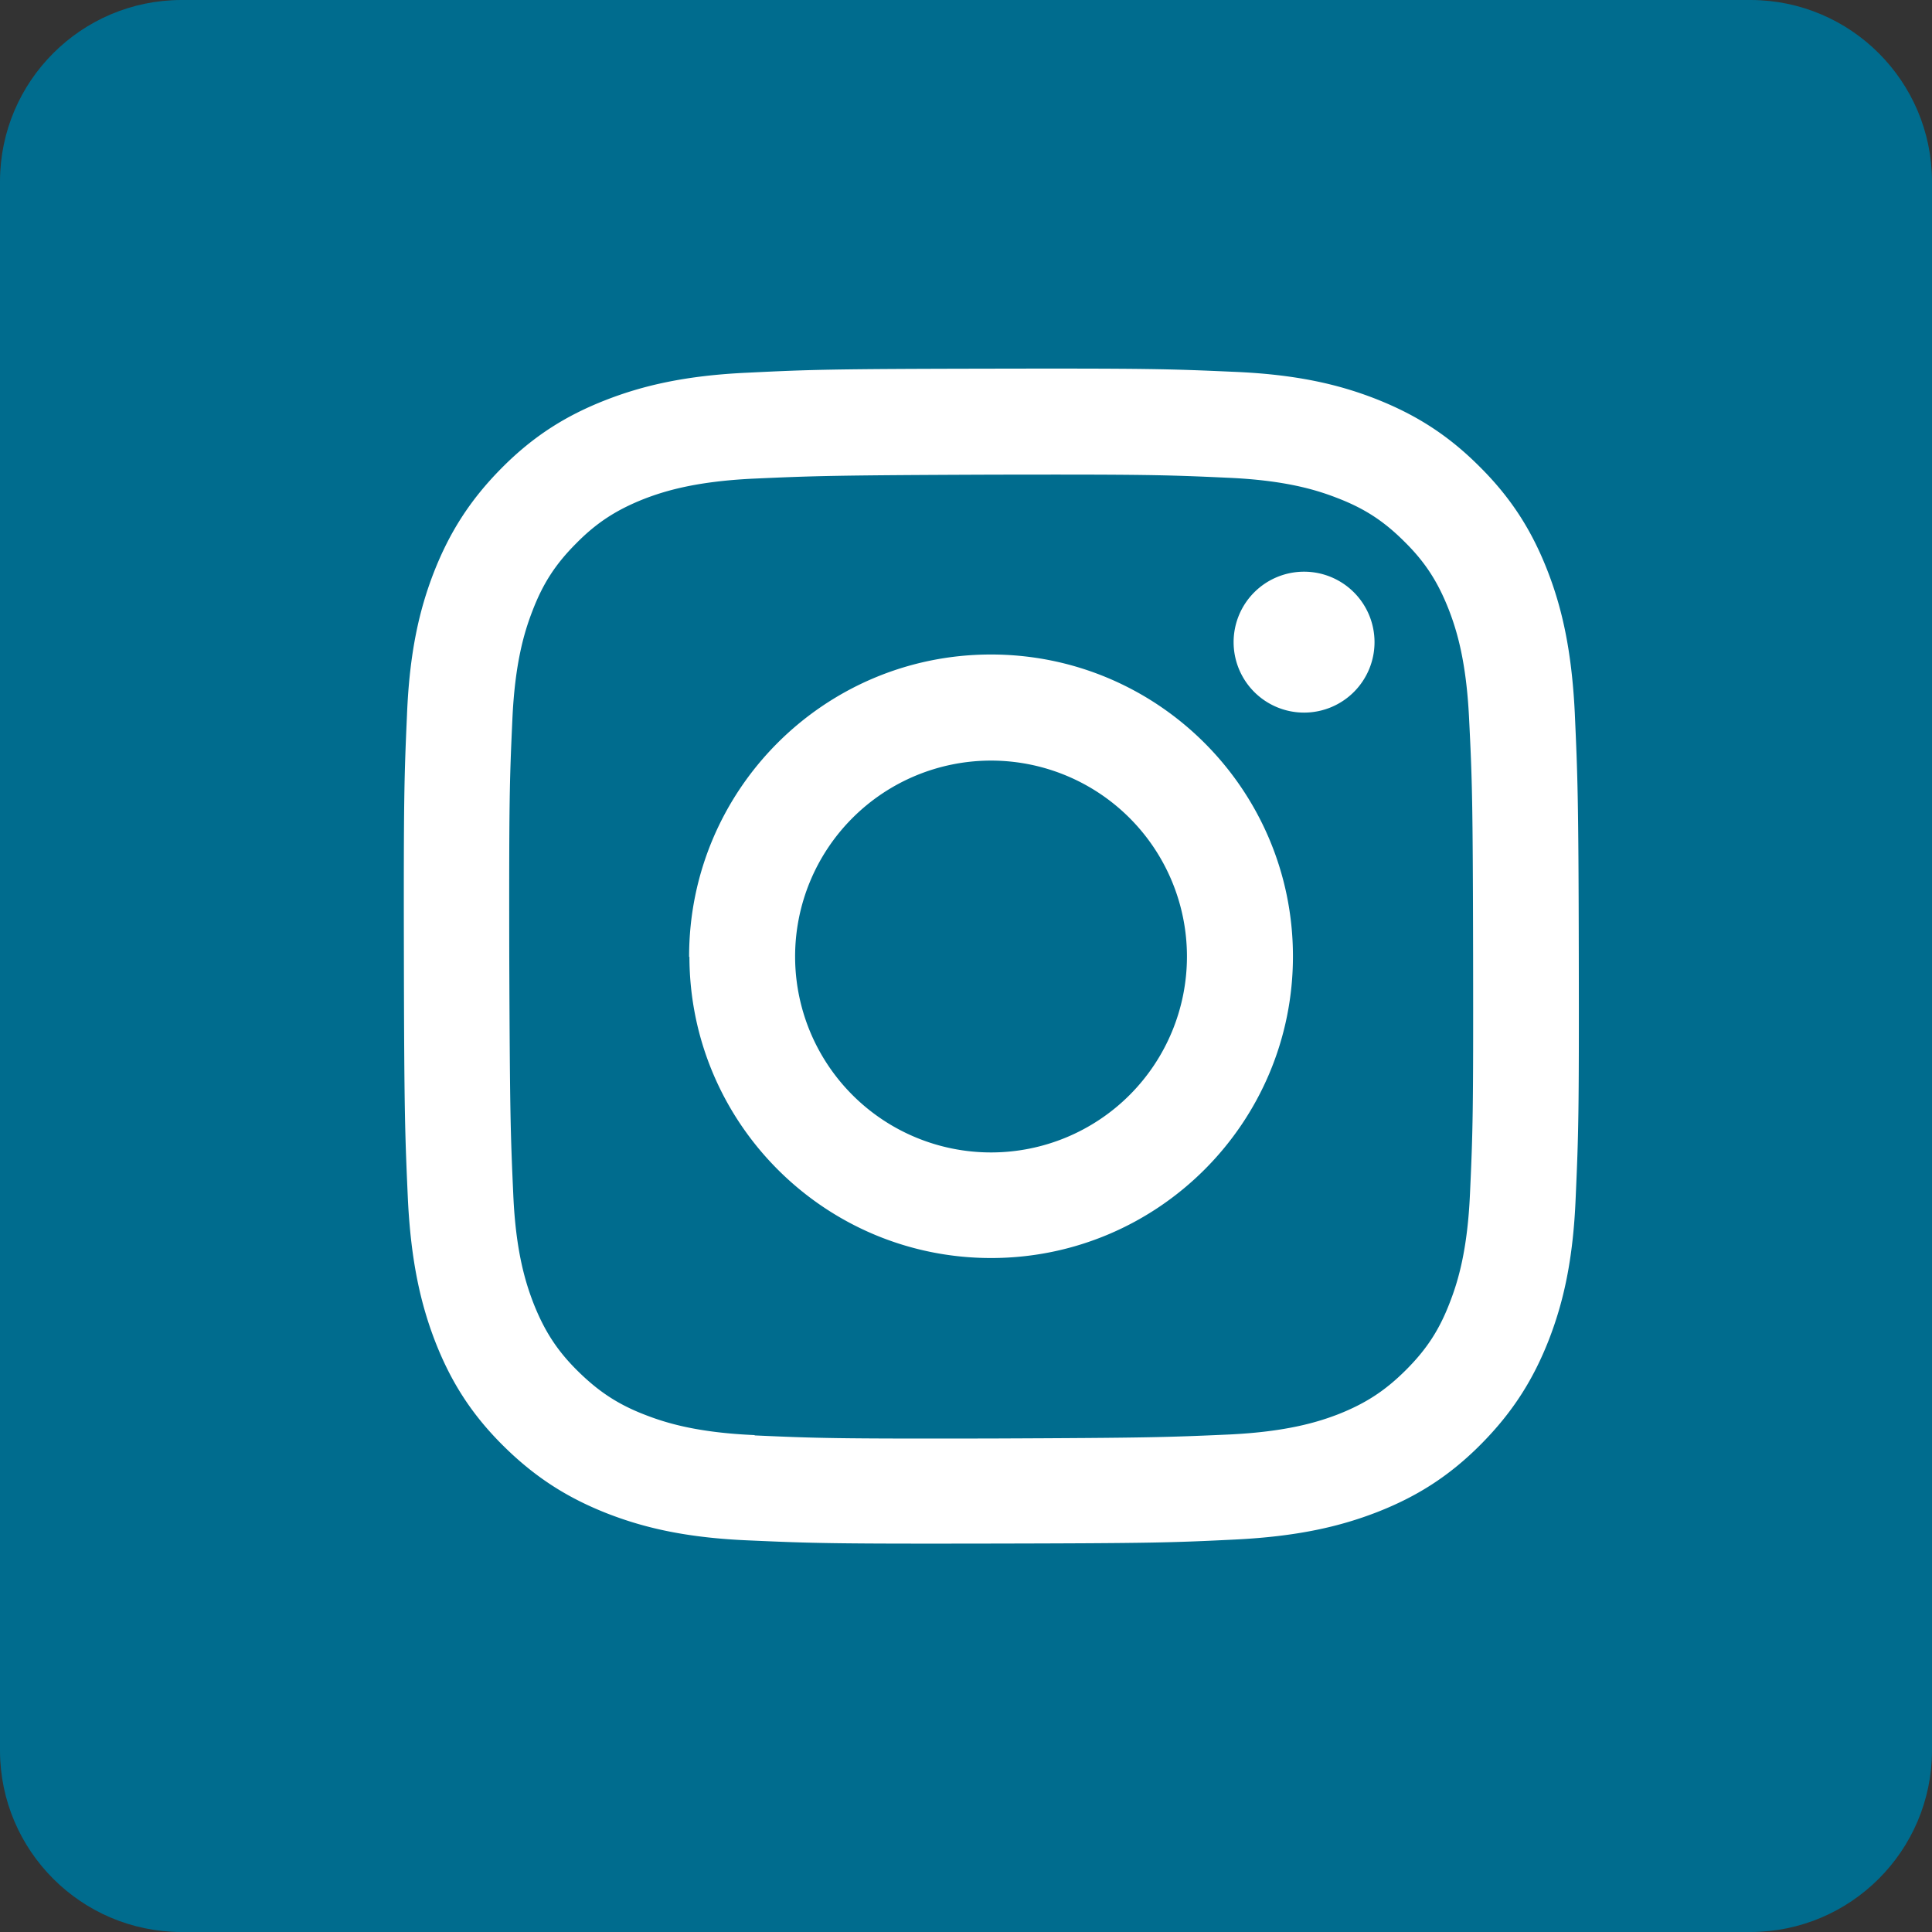 <?xml version="1.0" encoding="UTF-8" standalone="no"?>
<!-- Created with Inkscape (http://www.inkscape.org/) -->

<svg
   xmlns:dc="http://purl.org/dc/elements/1.1/"
   xmlns:cc="http://creativecommons.org/ns#"
   xmlns:rdf="http://www.w3.org/1999/02/22-rdf-syntax-ns#"
   xmlns:svg="http://www.w3.org/2000/svg"
   xmlns="http://www.w3.org/2000/svg"
   xmlns:sodipodi="http://sodipodi.sourceforge.net/DTD/sodipodi-0.dtd"
   xmlns:inkscape="http://www.inkscape.org/namespaces/inkscape"
   width="6.252mm"
   height="6.252mm"
   viewBox="0 0 6.252 6.252"
   version="1.1"
   id="svg834"
   inkscape:version="0.92.3 (2405546, 2018-03-11)"
   sodipodi:docname="sm_instagramm.svg">
  <rect x="0" y="0" width="6.252" height="6.252" fill="#333333" stroke="none"/>
  <defs
     id="defs828" />
  <sodipodi:namedview
     id="base"
     pagecolor="#ffffff"
     bordercolor="#666666"
     borderopacity="1.0"
     inkscape:pageopacity="0.0"
     inkscape:pageshadow="2"
     inkscape:zoom="10.44997"
     inkscape:cx="-4.5105176"
     inkscape:cy="0.47679251"
     inkscape:document-units="mm"
     inkscape:current-layer="layer2"
     showgrid="false"
     showguides="false"
     inkscape:window-width="1680"
     inkscape:window-height="987"
     inkscape:window-x="1672"
     inkscape:window-y="-8"
     inkscape:window-maximized="1" />
  <g
     inkscape:groupmode="layer"
     id="layer2"
     inkscape:label="Ebene 2"
     transform="translate(-142.017,-84.475)"
     style="display:inline">
    <path
       style="fill:#006c8e;stroke-width:0.265"
       inkscape:connector-curvature="0"
       id="path8"
       data-name="Pfad 2182"
       d="m 147.683,84.475 h -5.08 c -0.323,0.001 -0.585,0.263 -0.586,0.586 v 5.08 c 0.001,0.323 0.263,0.585 0.586,0.586 h 5.08 c 0.323,-0.001 0.585,-0.263 0.586,-0.586 v -5.08 c -0.001,-0.323 -0.263,-0.585 -0.586,-0.586 z"
       class="cls-1" />
  </g>
  <g
     inkscape:groupmode="layer"
     id="layer3"
     inkscape:label="Ebene 3"
     transform="translate(-142.017,-84.475)"
     style="display:inline">
    <path
       inkscape:connector-curvature="0"
       class="cls-1"
       d="m 144.437,85.681 c -0.202,0.009 -0.341,0.042 -0.461,0.089 -0.125,0.049 -0.231,0.114 -0.336,0.22 -0.105,0.106 -0.17,0.212 -0.219,0.337 -0.047,0.121 -0.079,0.259 -0.087,0.462 -0.009,0.202 -0.011,0.268 -0.01,0.784 8.9e-4,0.516 0.004,0.581 0.013,0.784 0.01,0.202 0.042,0.34 0.089,0.461 0.049,0.125 0.114,0.231 0.22,0.336 0.106,0.105 0.212,0.17 0.337,0.219 0.121,0.047 0.259,0.079 0.462,0.087 0.202,0.009 0.268,0.011 0.784,0.01 0.516,-9.71e-4 0.581,-0.003 0.784,-0.013 0.203,-0.01 0.34,-0.042 0.461,-0.089 0.125,-0.049 0.231,-0.114 0.336,-0.22 0.105,-0.106 0.17,-0.212 0.219,-0.337 0.047,-0.121 0.079,-0.259 0.087,-0.462 0.009,-0.203 0.011,-0.268 0.01,-0.784 -8.8e-4,-0.516 -0.004,-0.581 -0.013,-0.784 -0.01,-0.203 -0.042,-0.341 -0.089,-0.461 -0.049,-0.125 -0.114,-0.231 -0.22,-0.336 -0.106,-0.106 -0.212,-0.17 -0.337,-0.219 -0.121,-0.047 -0.259,-0.079 -0.462,-0.087 -0.202,-0.009 -0.268,-0.011 -0.784,-0.01 -0.517,9.71e-4 -0.581,0.003 -0.784,0.013 m 0.022,3.438 c -0.185,-0.008 -0.286,-0.039 -0.353,-0.065 -0.089,-0.034 -0.152,-0.076 -0.219,-0.142 -0.067,-0.066 -0.108,-0.13 -0.143,-0.218 -0.026,-0.067 -0.058,-0.168 -0.066,-0.353 -0.009,-0.2 -0.011,-0.261 -0.013,-0.768 -8.8e-4,-0.508 8.8e-4,-0.568 0.01,-0.768 0.008,-0.185 0.039,-0.286 0.065,-0.353 0.034,-0.089 0.075,-0.152 0.142,-0.219 0.066,-0.067 0.13,-0.108 0.218,-0.143 0.067,-0.026 0.168,-0.057 0.353,-0.066 0.201,-0.009 0.261,-0.011 0.768,-0.013 0.508,-0.001 0.568,8.11e-4 0.769,0.01 0.185,0.008 0.286,0.039 0.353,0.065 0.089,0.034 0.152,0.075 0.219,0.142 0.067,0.066 0.108,0.13 0.143,0.219 0.026,0.067 0.057,0.167 0.066,0.353 0.01,0.201 0.012,0.261 0.013,0.768 8.8e-4,0.508 -8.9e-4,0.568 -0.01,0.768 -0.008,0.185 -0.039,0.286 -0.065,0.353 -0.034,0.089 -0.075,0.152 -0.142,0.219 -0.067,0.067 -0.13,0.108 -0.218,0.143 -0.067,0.026 -0.168,0.057 -0.353,0.066 -0.201,0.009 -0.261,0.011 -0.769,0.013 -0.508,0.001 -0.568,-9.71e-4 -0.768,-0.01 m 1.55,-2.566 a 0.228,0.228 0 1 0 0.228,-0.229 0.228,0.228 0 0 0 -0.228,0.229 M 144.248,87.571 c 8.8e-4,0.539 0.439,0.976 0.978,0.975 0.539,-0.001 0.976,-0.439 0.975,-0.978 -8.8e-4,-0.539 -0.439,-0.976 -0.979,-0.975 -0.539,0.001 -0.976,0.439 -0.975,0.979 m 0.343,-6.91e-4 a 0.634,0.634 0 1 1 0.635,0.633 0.634,0.634 0 0 1 -0.635,-0.633"
       id="path6"
       style="fill:#ffffff;fill-opacity:1;stroke-width:0.004" />
  </g>
</svg>
